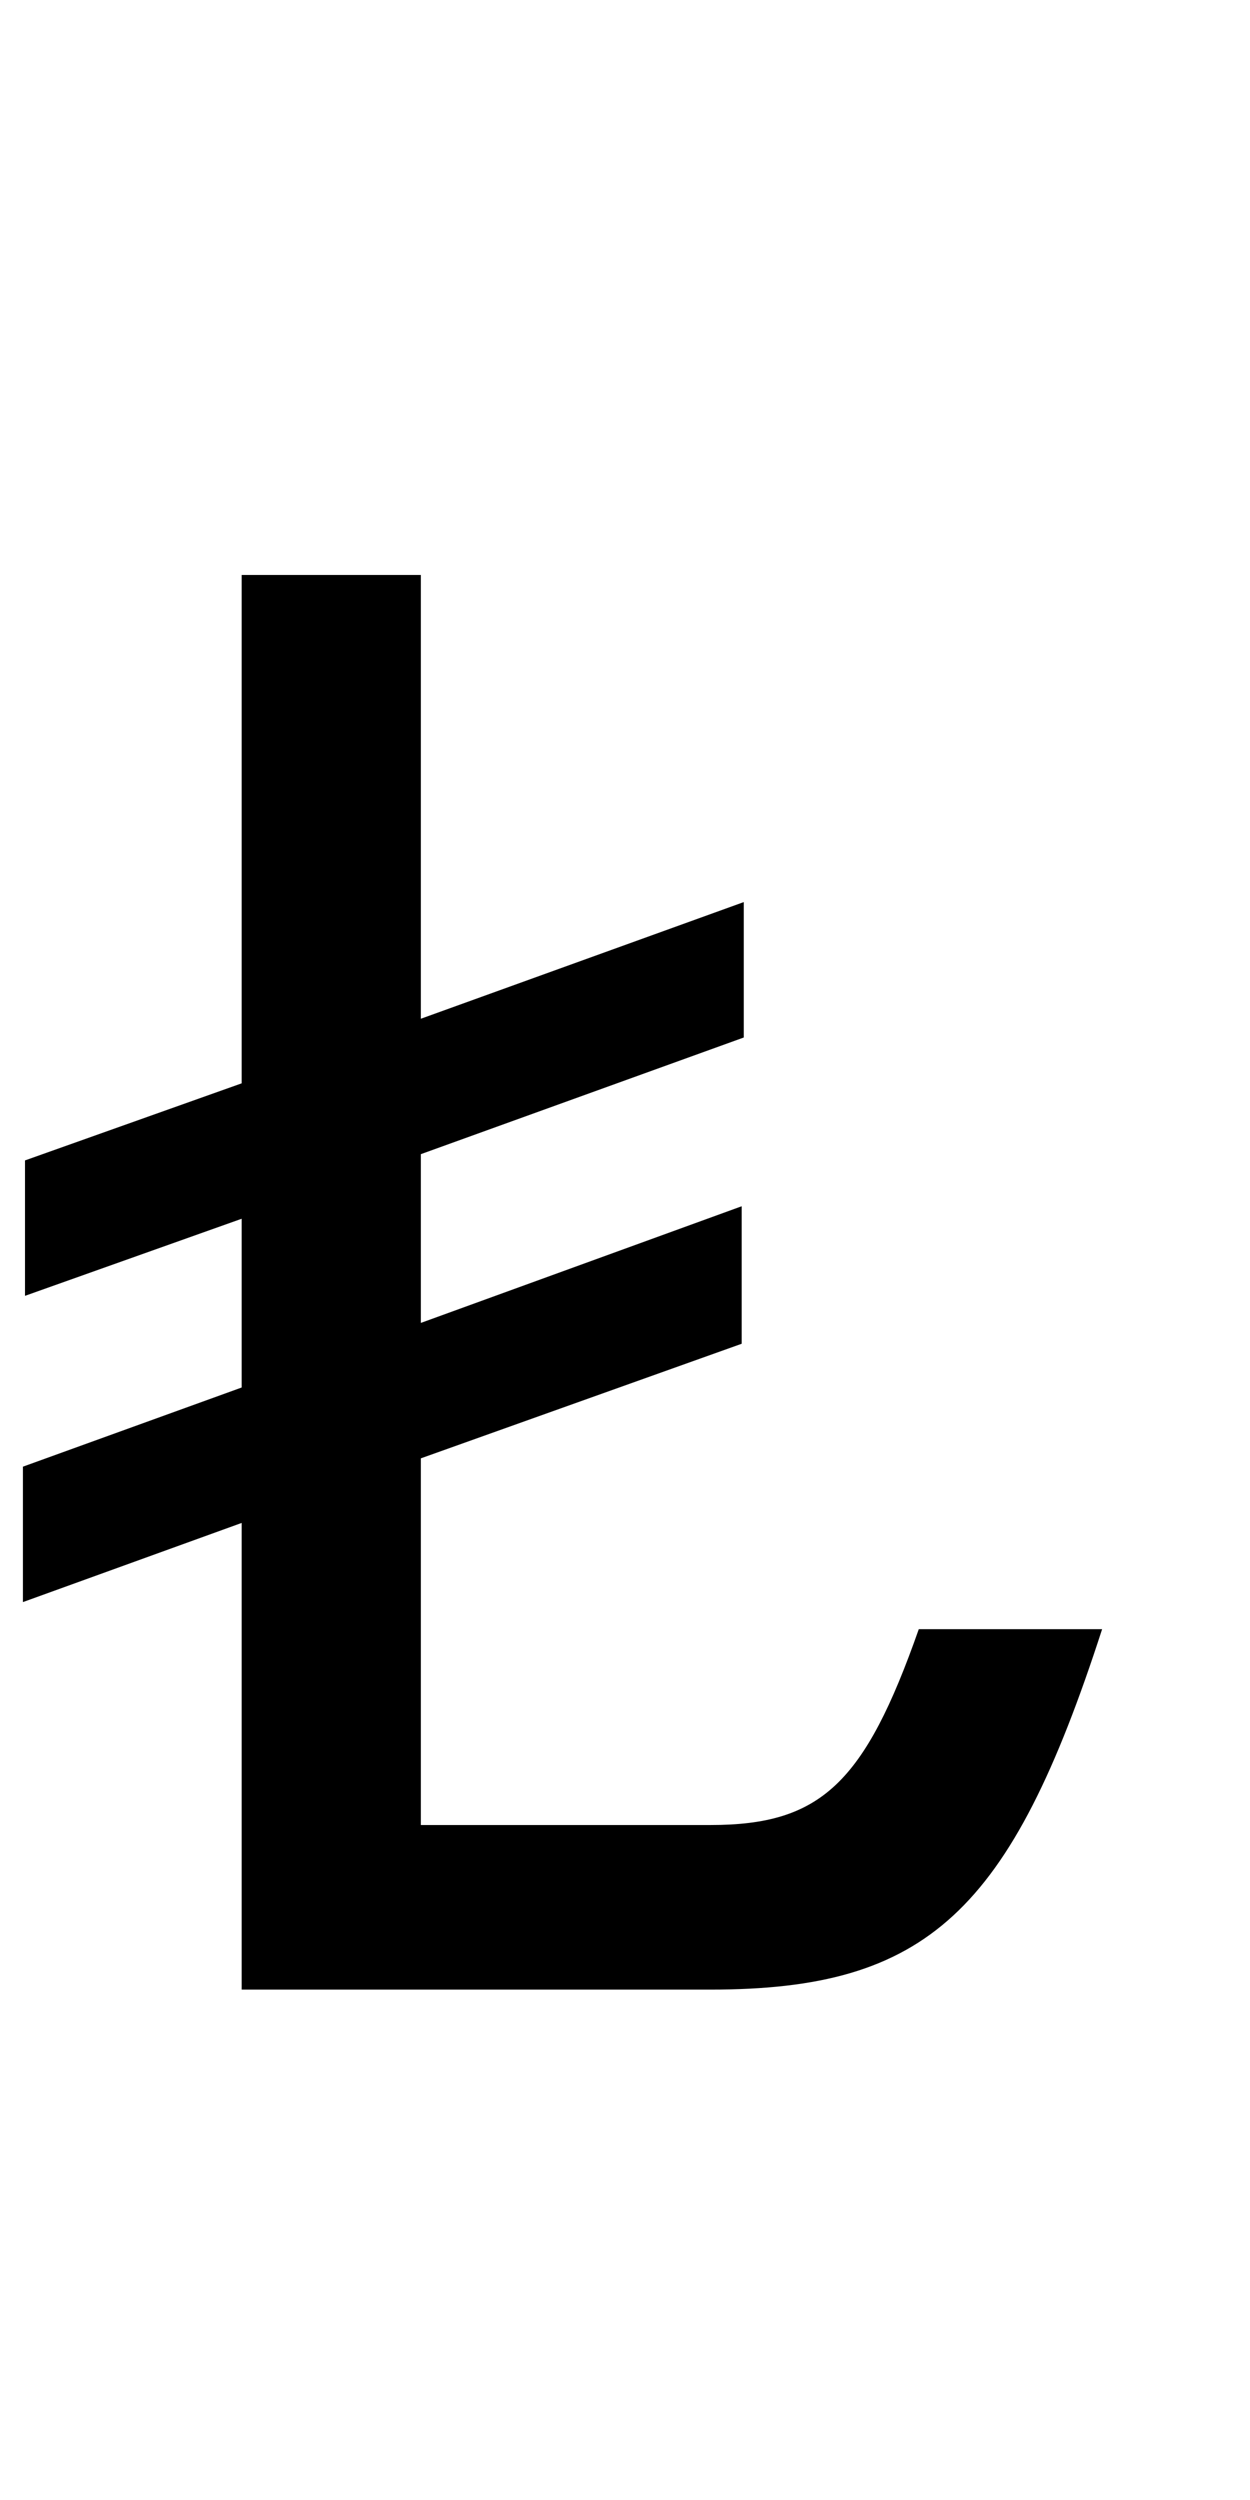 <?xml version="1.0" encoding="UTF-8"?><svg id="a" xmlns="http://www.w3.org/2000/svg" viewBox="0 0 300 600"><path d="M58.002,365.502l-52.502,19v-32.501l52.502-19.001v-40.501l-52.002,18.501v-32.501l52.002-18.501v-122.004h43.001v106.504l77.503-28.001v32.501l-77.503,28.001v40.501l77.003-28.001v33.001l-77.003,27.501v88.003h69.502c26.501,0,37.001-10,50.002-47.002h44.001c-22,68.002-42.001,86.503-94.003,86.503H58.002v-112.003Z"/></svg>